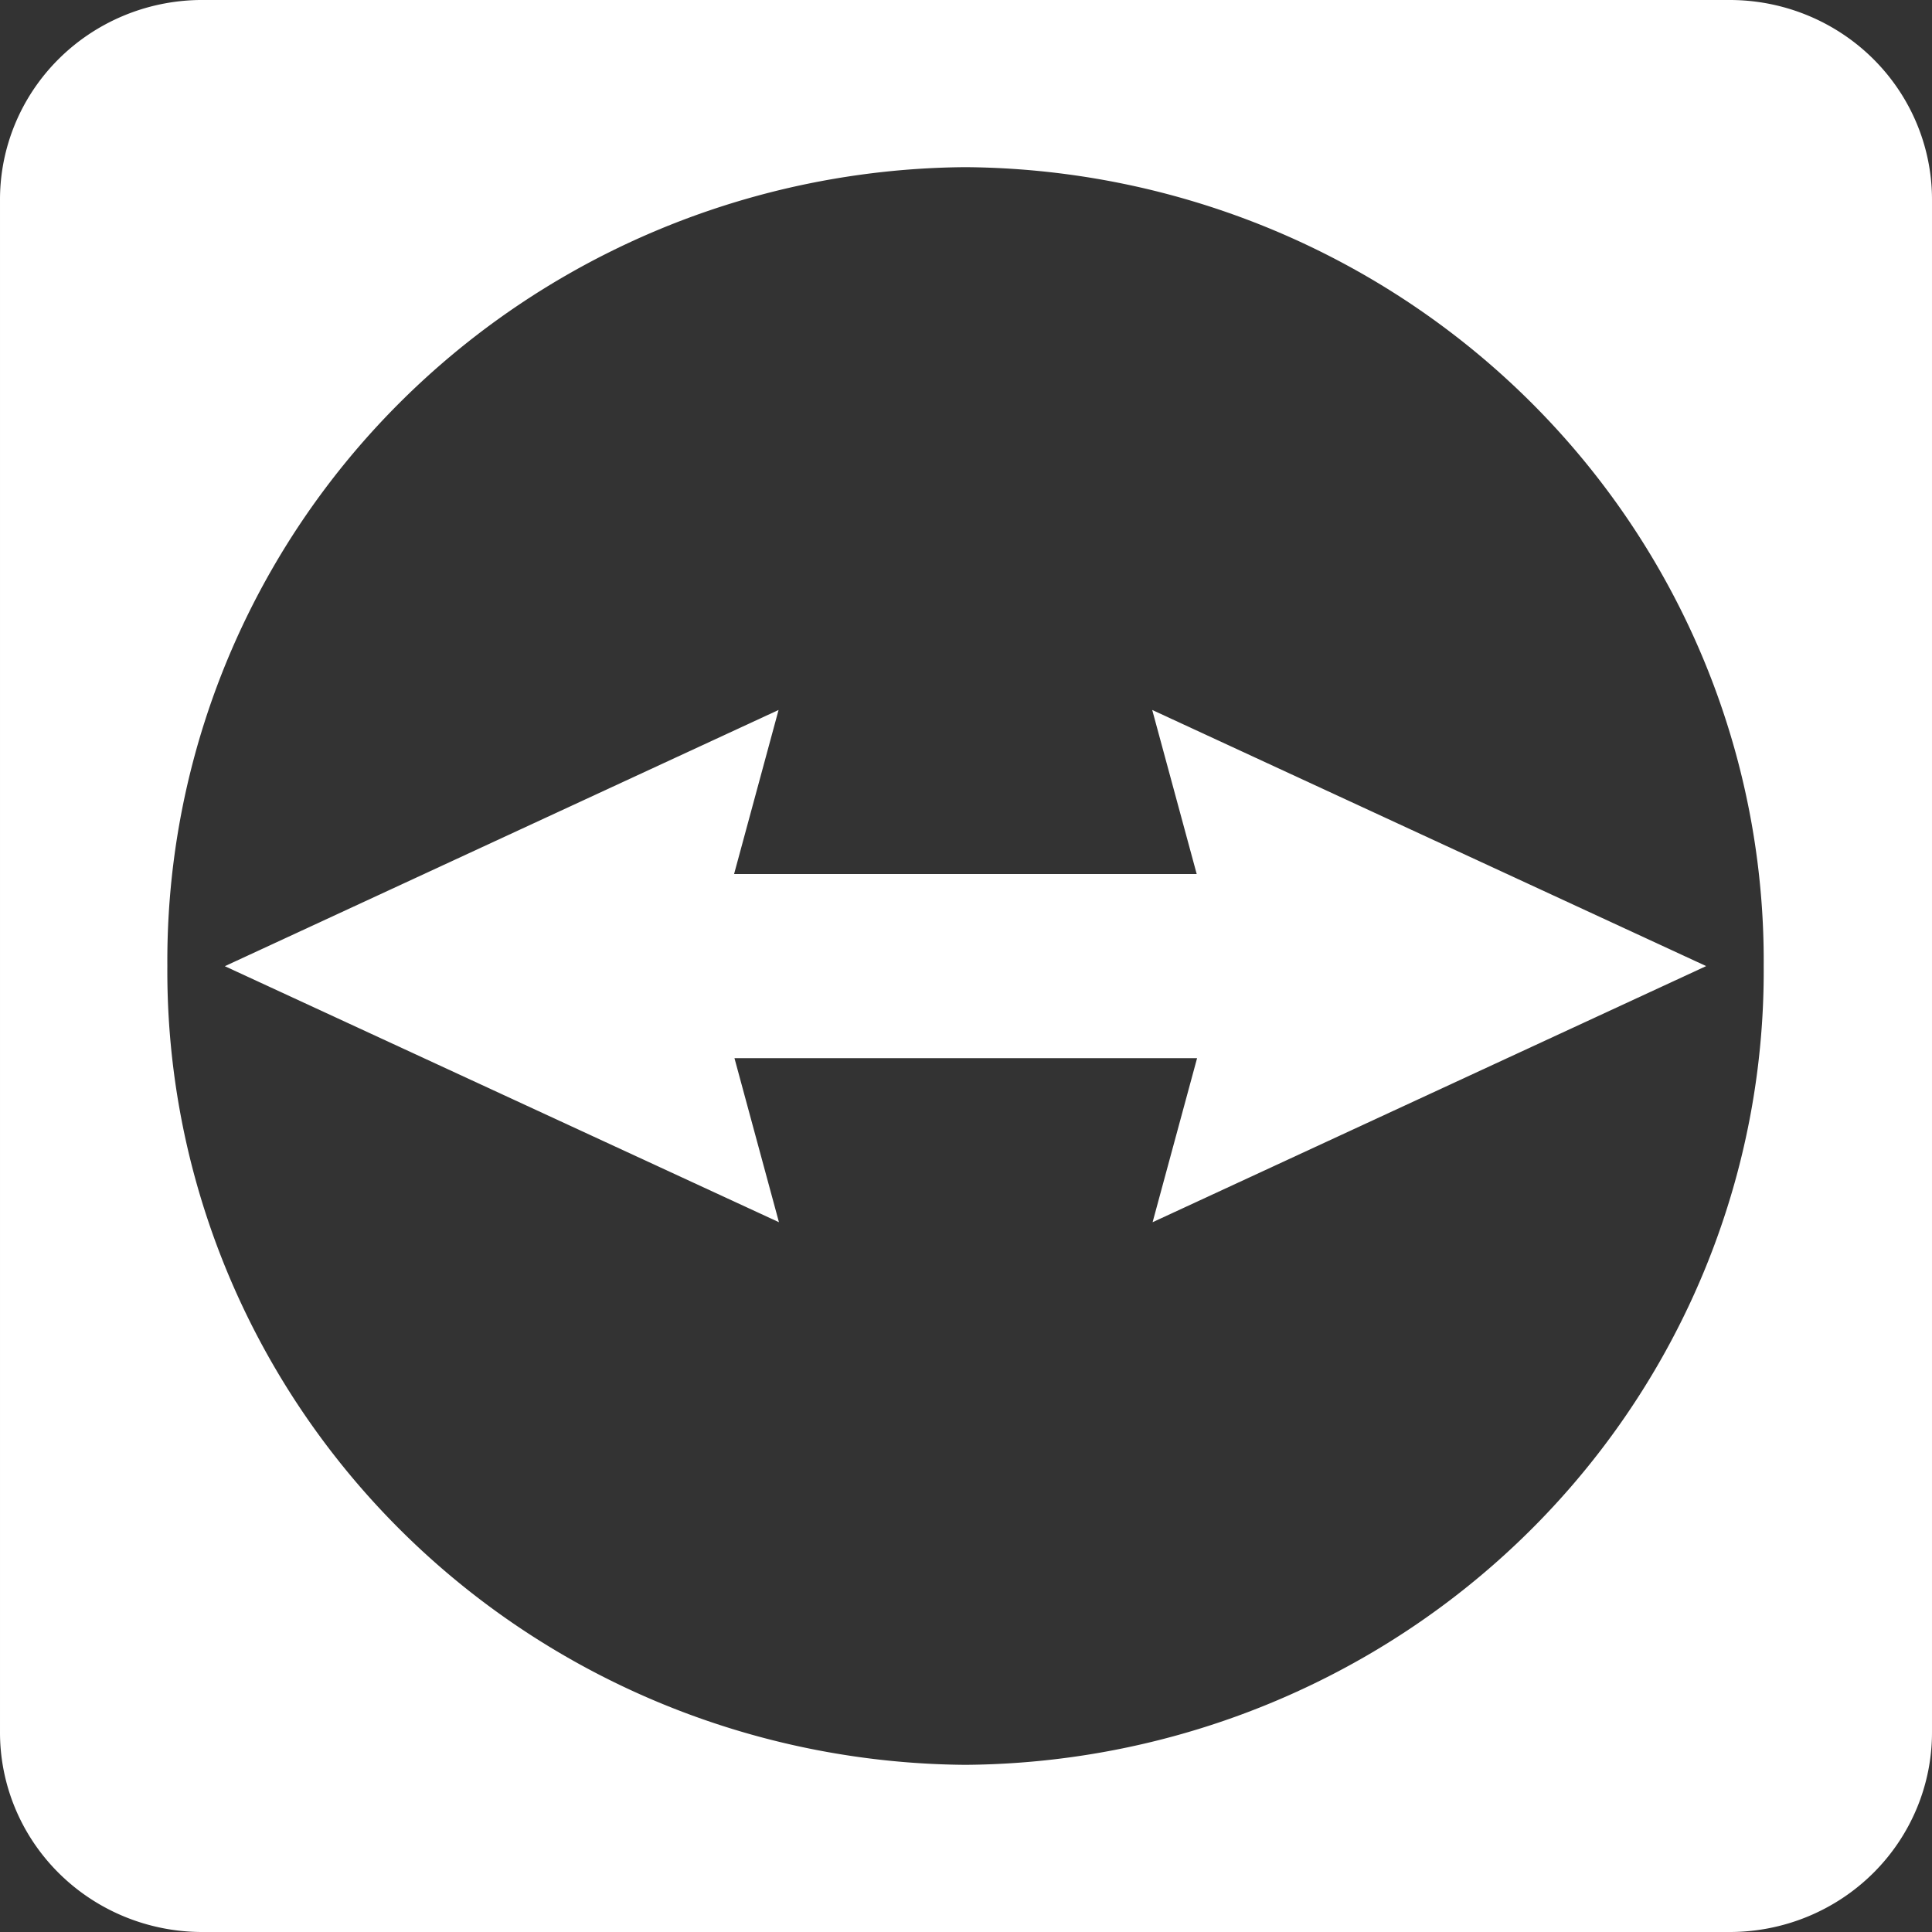 <svg xmlns:dc="http://purl.org/dc/elements/1.1/" xmlns:cc="http://creativecommons.org/ns#" xmlns:rdf="http://www.w3.org/1999/02/22-rdf-syntax-ns#" xmlns:svg="http://www.w3.org/2000/svg" xmlns="http://www.w3.org/2000/svg" xmlns:sodipodi="http://sodipodi.sourceforge.net/DTD/sodipodi-0.dtd" xmlns:inkscape="http://www.inkscape.org/namespaces/inkscape" width="1024.002" height="1024" version="1.1" inkscape:version="0.91 r13725" sodipodi:docname="TeamViewer.svg" style=""><rect width="100%" height="100%" fill="#333333" stroke="none"/><rect id="backgroundrect" width="100%" height="100%" x="0" y="0" fill="none" stroke="none"/>
  <sodipodi:namedview pagecolor="#ffffff" bordercolor="#666666" borderopacity="1" objecttolerance="10" gridtolerance="10" guidetolerance="10" inkscape:pageopacity="0" inkscape:pageshadow="2" inkscape:window-width="1366" inkscape:window-height="706" id="namedview4188" showgrid="false" fit-margin-top="0" fit-margin-left="0" fit-margin-right="0" fit-margin-bottom="0" inkscape:zoom="0.2023519" inkscape:cx="1166.3842" inkscape:cy="512" inkscape:window-x="1912" inkscape:window-y="304" inkscape:window-maximized="1" inkscape:current-layer="svg2"/>
  <defs id="defs3">
    <linearGradient x1="511.61" y1="1026.9" x2="511.61" gradientUnits="userSpaceOnUse" y2="-0.324" id="l" gradientTransform="translate(0.001,-5.1299999e-6)">
      <stop id="stop6" offset="0" stop-color="#096fd2"/>
      <stop id="stop8" offset="1" stop-color="#0e8ee9"/>
    </linearGradient>
    <linearGradient x1="412.95" y1="648.08" x2="412.86" gradientUnits="userSpaceOnUse" y2="376.45" id="k" gradientTransform="translate(0.001,-5.1299999e-6)">
      <stop id="stop11" offset="0" stop-color="#096fd2"/>
      <stop id="stop13" offset="1" stop-color="#0e8ee9"/>
    </linearGradient>
    <linearGradient x1="1391.7" y1="728.91" x2="1391.7" gradientUnits="userSpaceOnUse" y2="293.06" id="j">
      <stop id="stop16" offset="0" stop-color="#096fd2"/>
      <stop id="stop18" offset="1" stop-color="#0e8ee9"/>
    </linearGradient>
    <linearGradient x1="2429.5" y1="728.3" x2="2429.5" gradientUnits="userSpaceOnUse" y2="414.01" id="i">
      <stop id="stop21" offset="0" stop-color="#096fd2"/>
      <stop id="stop23" offset="1" stop-color="#0e8ee9"/>
    </linearGradient>
    <linearGradient x1="2006.5" y1="735.19" x2="2006.5" gradientUnits="userSpaceOnUse" y2="411.59" id="h">
      <stop id="stop26" offset="0" stop-color="#096fd2"/>
      <stop id="stop28" offset="1" stop-color="#0e8ee9"/>
    </linearGradient>
    <linearGradient x1="1678.1" y1="739.55" x2="1680.3" gradientUnits="userSpaceOnUse" y2="410.58" id="g">
      <stop id="stop31" offset="0" stop-color="#096fd2"/>
      <stop id="stop33" offset="1" stop-color="#0e8ee9"/>
    </linearGradient>
    <linearGradient x1="4382" y1="728.37" x2="4382" gradientUnits="userSpaceOnUse" y2="413.31" id="f">
      <stop id="stop36" offset="0" stop-color="#096fd2"/>
      <stop id="stop38" offset="1" stop-color="#0e8ee9"/>
    </linearGradient>
    <linearGradient x1="4142.3" y1="737.34" x2="4142.3" gradientUnits="userSpaceOnUse" y2="413.59" id="e">
      <stop id="stop41" offset="0" stop-color="#096fd2"/>
      <stop id="stop43" offset="1" stop-color="#0e8ee9"/>
    </linearGradient>
    <linearGradient x1="3643.9" y1="728.66" x2="3643.9" gradientUnits="userSpaceOnUse" y2="422.86" id="d">
      <stop id="stop46" offset="0" stop-color="#096fd2"/>
      <stop id="stop48" offset="1" stop-color="#0e8ee9"/>
    </linearGradient>
    <linearGradient x1="3319.3" y1="737.36" x2="3319.3" gradientUnits="userSpaceOnUse" y2="413.52" id="c">
      <stop id="stop51" offset="0" stop-color="#096fd2"/>
      <stop id="stop53" offset="1" stop-color="#0e8ee9"/>
    </linearGradient>
    <linearGradient x1="2894.1" y1="728.59" x2="2894.1" gradientUnits="userSpaceOnUse" y2="293.71" id="b">
      <stop id="stop56" offset="0" stop-color="#096fd2"/>
      <stop id="stop58" offset="1" stop-color="#0e8ee9"/>
    </linearGradient>
    <linearGradient x1="3135.1" y1="728.3" x2="3135.1" gradientUnits="userSpaceOnUse" y2="293.1" id="a">
      <stop id="stop61" offset="0" stop-color="#096fd2"/>
      <stop id="stop63" offset="1" stop-color="#0e8ee9"/>
    </linearGradient>
  </defs>
  
  
<g class="currentLayer" style=""><title>Layer 1</title><path inkscape:connector-curvature="0" style="" d="m 917.001,0 -811.2,0 A 107.2,105.8 0 0 0 0.001,106.3 l 0,811.4 A 107.2,105.8 0 0 0 106.401,1024 l 811.2,0 A 107.2,105.8 0 0 0 1024.001,917.7 l 0,-811.4 A 107.2,105.8 0 0 0 917.001,0 Z m -405.4,935.4 A 426.2,420.6 0 0 1 88.701,512 426.2,420.6 0 0 1 511.601,88.6 a 426.2,420.6 0 0 1 423.2,423.4 426.2,420.6 0 0 1 -423.2,423.4 z" class="cls-1" id="path87" fill="#ffffff" fill-opacity="1"/><path inkscape:connector-curvature="0" style="" d="m 904.201,512 -293.5,-135.7 23.58,86.95 -245.2,0 23.58,-86.95 -293.5,135.8 293.7,135.7 -23.58,-86.95 245.2,0 -23.58,86.95 293.3,-135.7" class="cls-1" id="path89" fill="#ffffff" fill-opacity="1"/></g></svg>